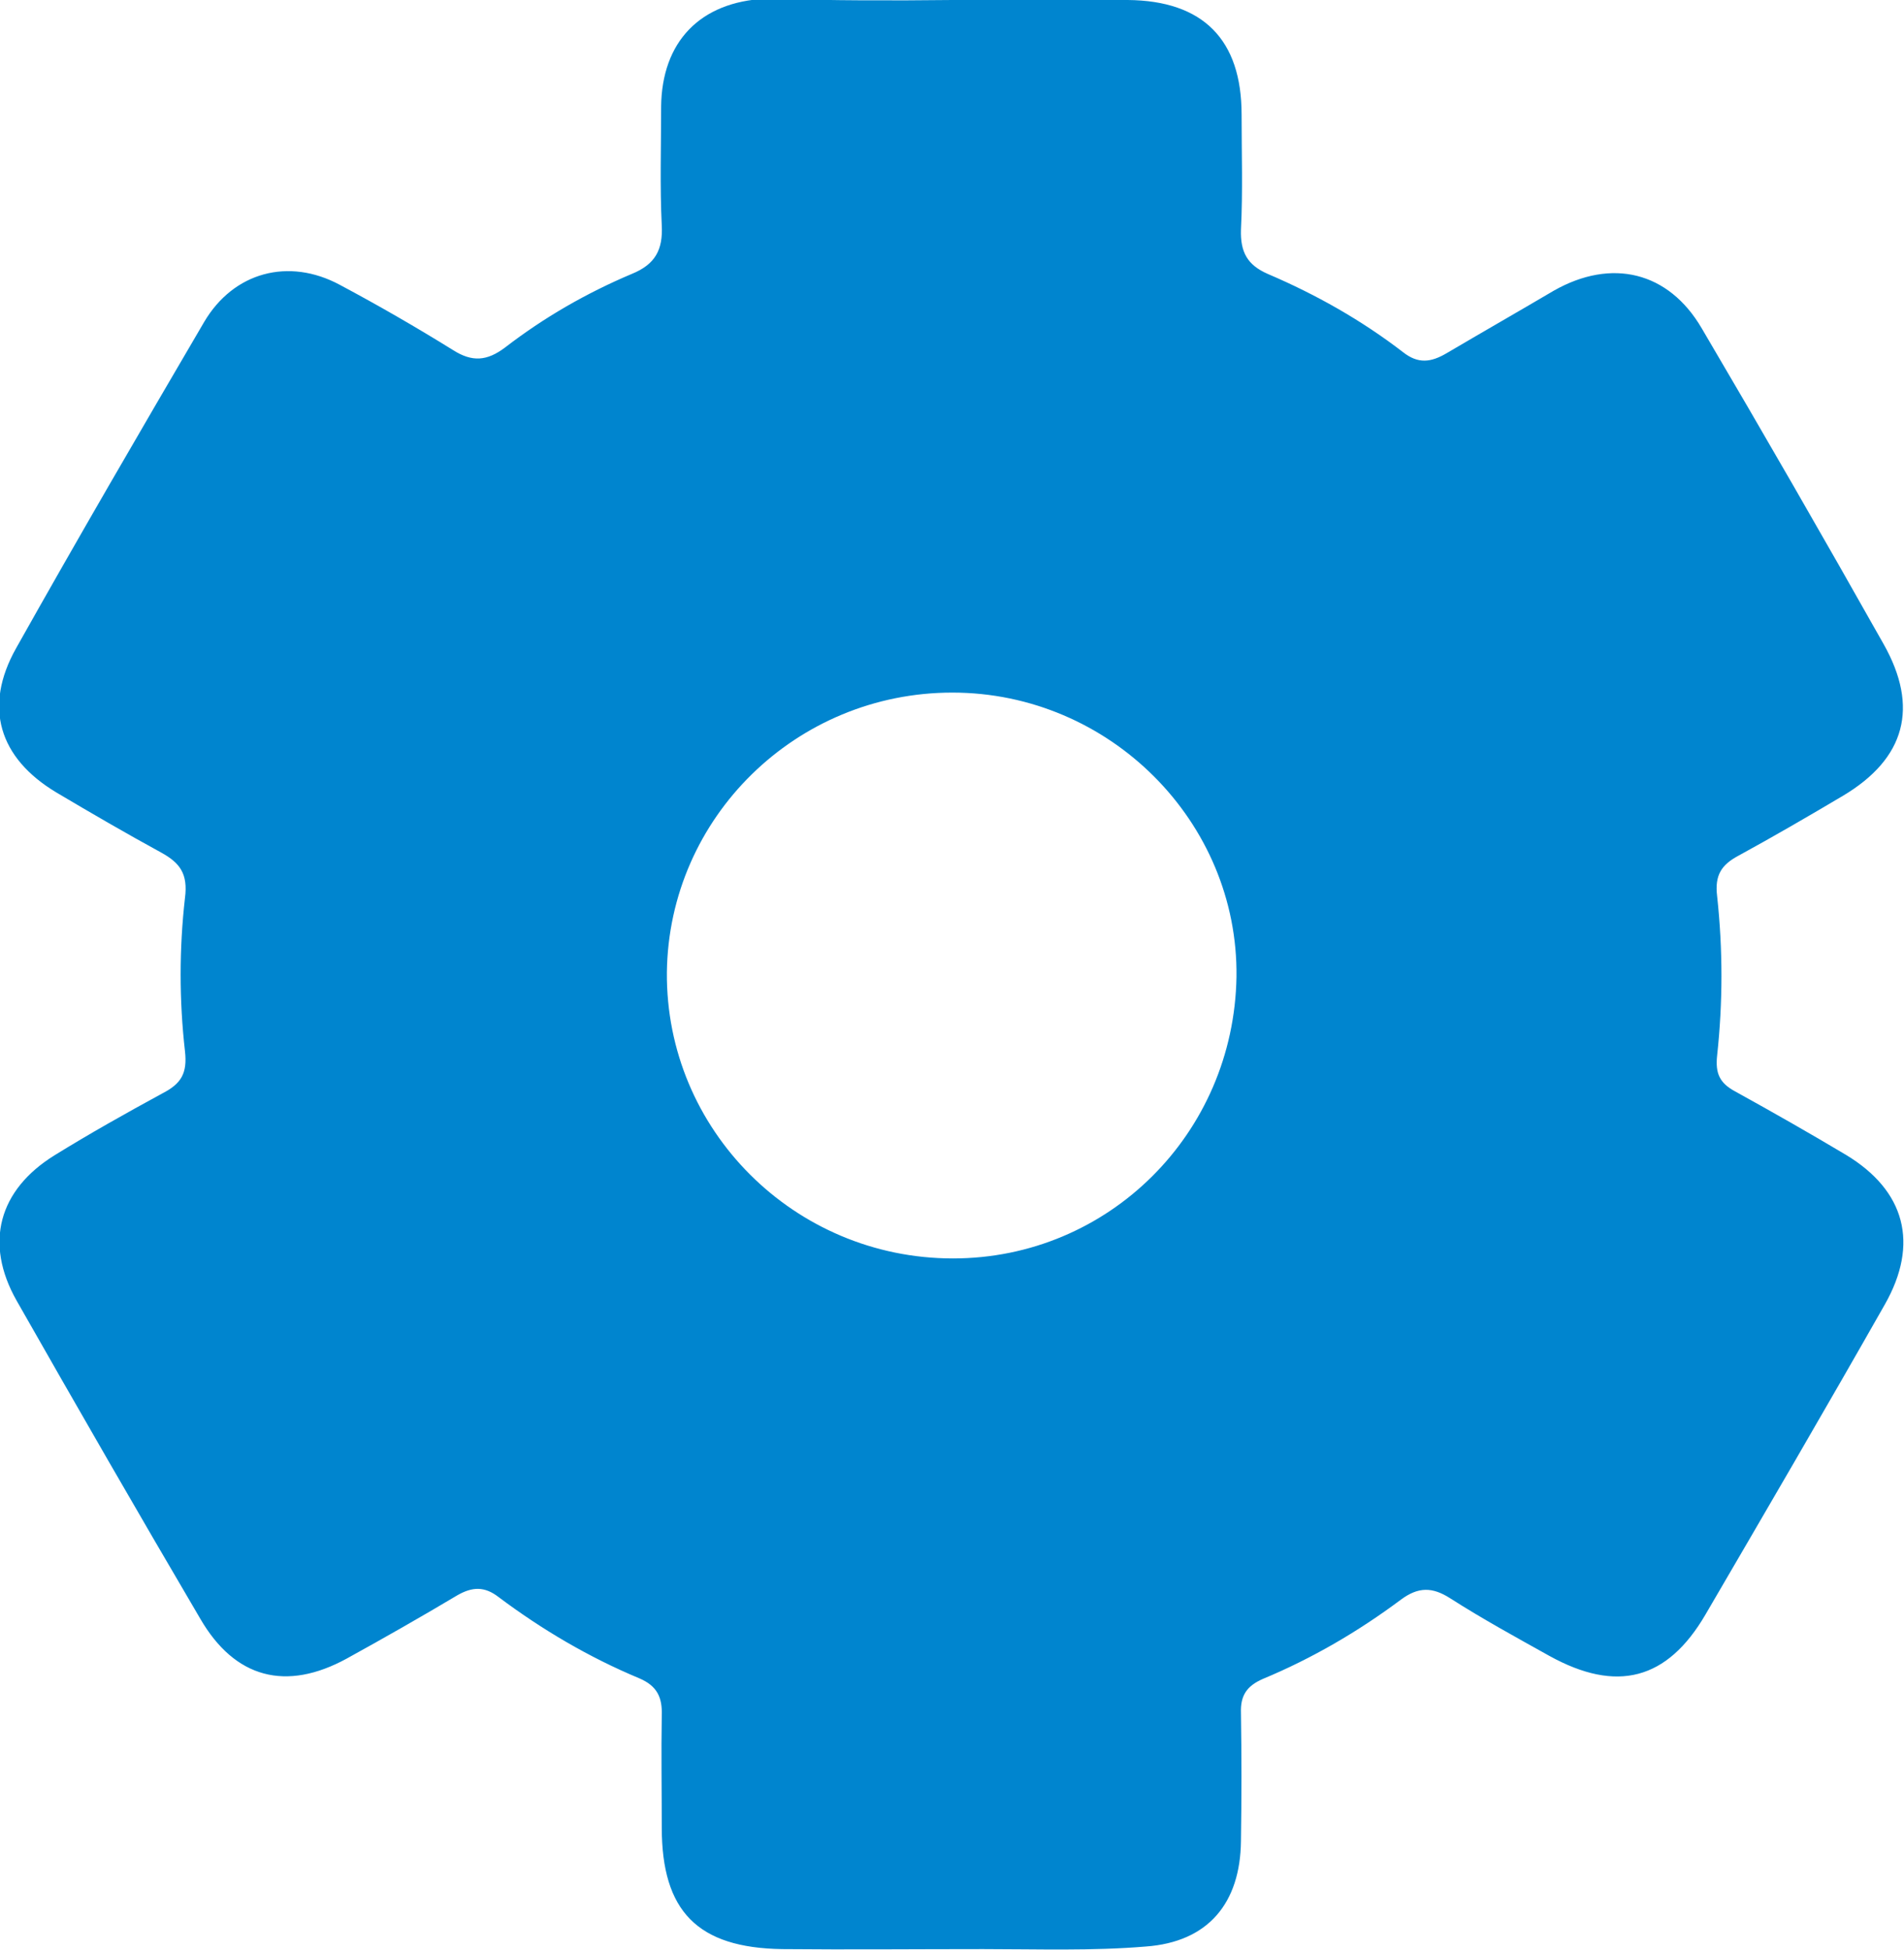 <?xml version="1.0" encoding="UTF-8"?> <svg xmlns="http://www.w3.org/2000/svg" xmlns:xlink="http://www.w3.org/1999/xlink" version="1.1" id="_Слой_2" x="0px" y="0px" viewBox="0 0 297.5 304.6" style="enable-background:new 0 0 297.5 304.6;" xml:space="preserve"> <style type="text/css"> .st0{fill:#0085CF;} </style> <g id="_Слой_1-2"> <path class="st0" d="M148.8,0c9.1,0,18.3-0.1,27.4,0C188,0.1,194,6.2,194,17.9c0,6,0.2,12-0.1,18c-0.1,3.5,1,5.5,4.2,6.9 c7.5,3.2,14.6,7.2,21.1,12.2c2.4,1.9,4.4,1.6,6.8,0.2c5.6-3.3,11.2-6.5,16.8-9.8c9-5.1,17.9-3,23.1,5.9 c9.6,16.3,19.1,32.8,28.4,49.3c5.6,9.9,3.4,17.9-6.3,23.7c-5.4,3.2-10.9,6.4-16.4,9.4c-2.6,1.4-3.7,3-3.3,6.3 c0.9,8.3,0.9,16.6,0,24.9c-0.3,2.8,0.4,4.3,2.8,5.6c5.8,3.2,11.6,6.5,17.3,9.9c9.3,5.6,11.5,13.9,6.1,23.4 c-9.2,16.2-18.6,32.3-28,48.4c-6,10.3-13.9,12.3-24.4,6.5c-5.2-2.9-10.5-5.8-15.5-9c-2.8-1.8-5-1.8-7.7,0.2 c-6.7,5-13.9,9.2-21.6,12.4c-2.5,1.1-3.5,2.6-3.4,5.3c0.1,6.6,0.1,13.3,0,20c-0.1,9.7-5.1,15.8-14.9,16.5 c-8.4,0.7-16.9,0.4-25.4,0.4c-10.5,0-20.9,0.1-31.4,0c-13.2-0.2-18.8-5.9-18.8-19c0-5.8-0.1-11.6,0-17.5c0.1-2.8-0.7-4.6-3.5-5.8 c-7.9-3.3-15.2-7.6-22-12.7c-2.2-1.7-4.1-1.6-6.4-0.3c-5.7,3.4-11.5,6.7-17.3,9.9c-9.5,5.2-17.5,3.1-22.9-6.2 c-9.7-16.5-19.2-33-28.7-49.7c-5.1-9-2.8-17.3,5.9-22.7c5.5-3.4,11.2-6.6,16.9-9.7c2.9-1.5,3.9-3.1,3.5-6.6c-0.9-7.9-0.9-16,0-23.9 c0.5-3.8-0.8-5.5-3.7-7.1c-5.5-3-11-6.2-16.4-9.4c-9-5.4-11.4-13.4-6.3-22.5c9.6-17.1,19.5-34.1,29.4-51 c4.6-7.8,13.2-10.1,21.2-5.8c6,3.2,11.9,6.6,17.7,10.2c3,1.9,5.3,1.7,8.1-0.4c6.1-4.7,12.7-8.5,19.8-11.5c3.7-1.5,4.9-3.8,4.7-7.6 c-0.3-6.1-0.1-12.3-0.1-18.5c0.1-10.2,6.1-16.4,16.3-16.9c0.3,0,0.7,0,1,0C130.1,0.1,139.5,0.1,148.8,0L148.8,0z M148.9,196.6 c24.3,0,43.9-19.5,44.3-44c0.3-24.2-19.8-44.4-44.4-44.4c-24.4,0-44.3,19.5-44.6,43.7C104,176.5,124.1,196.6,148.9,196.6 L148.9,196.6z"></path> </g> </svg> 